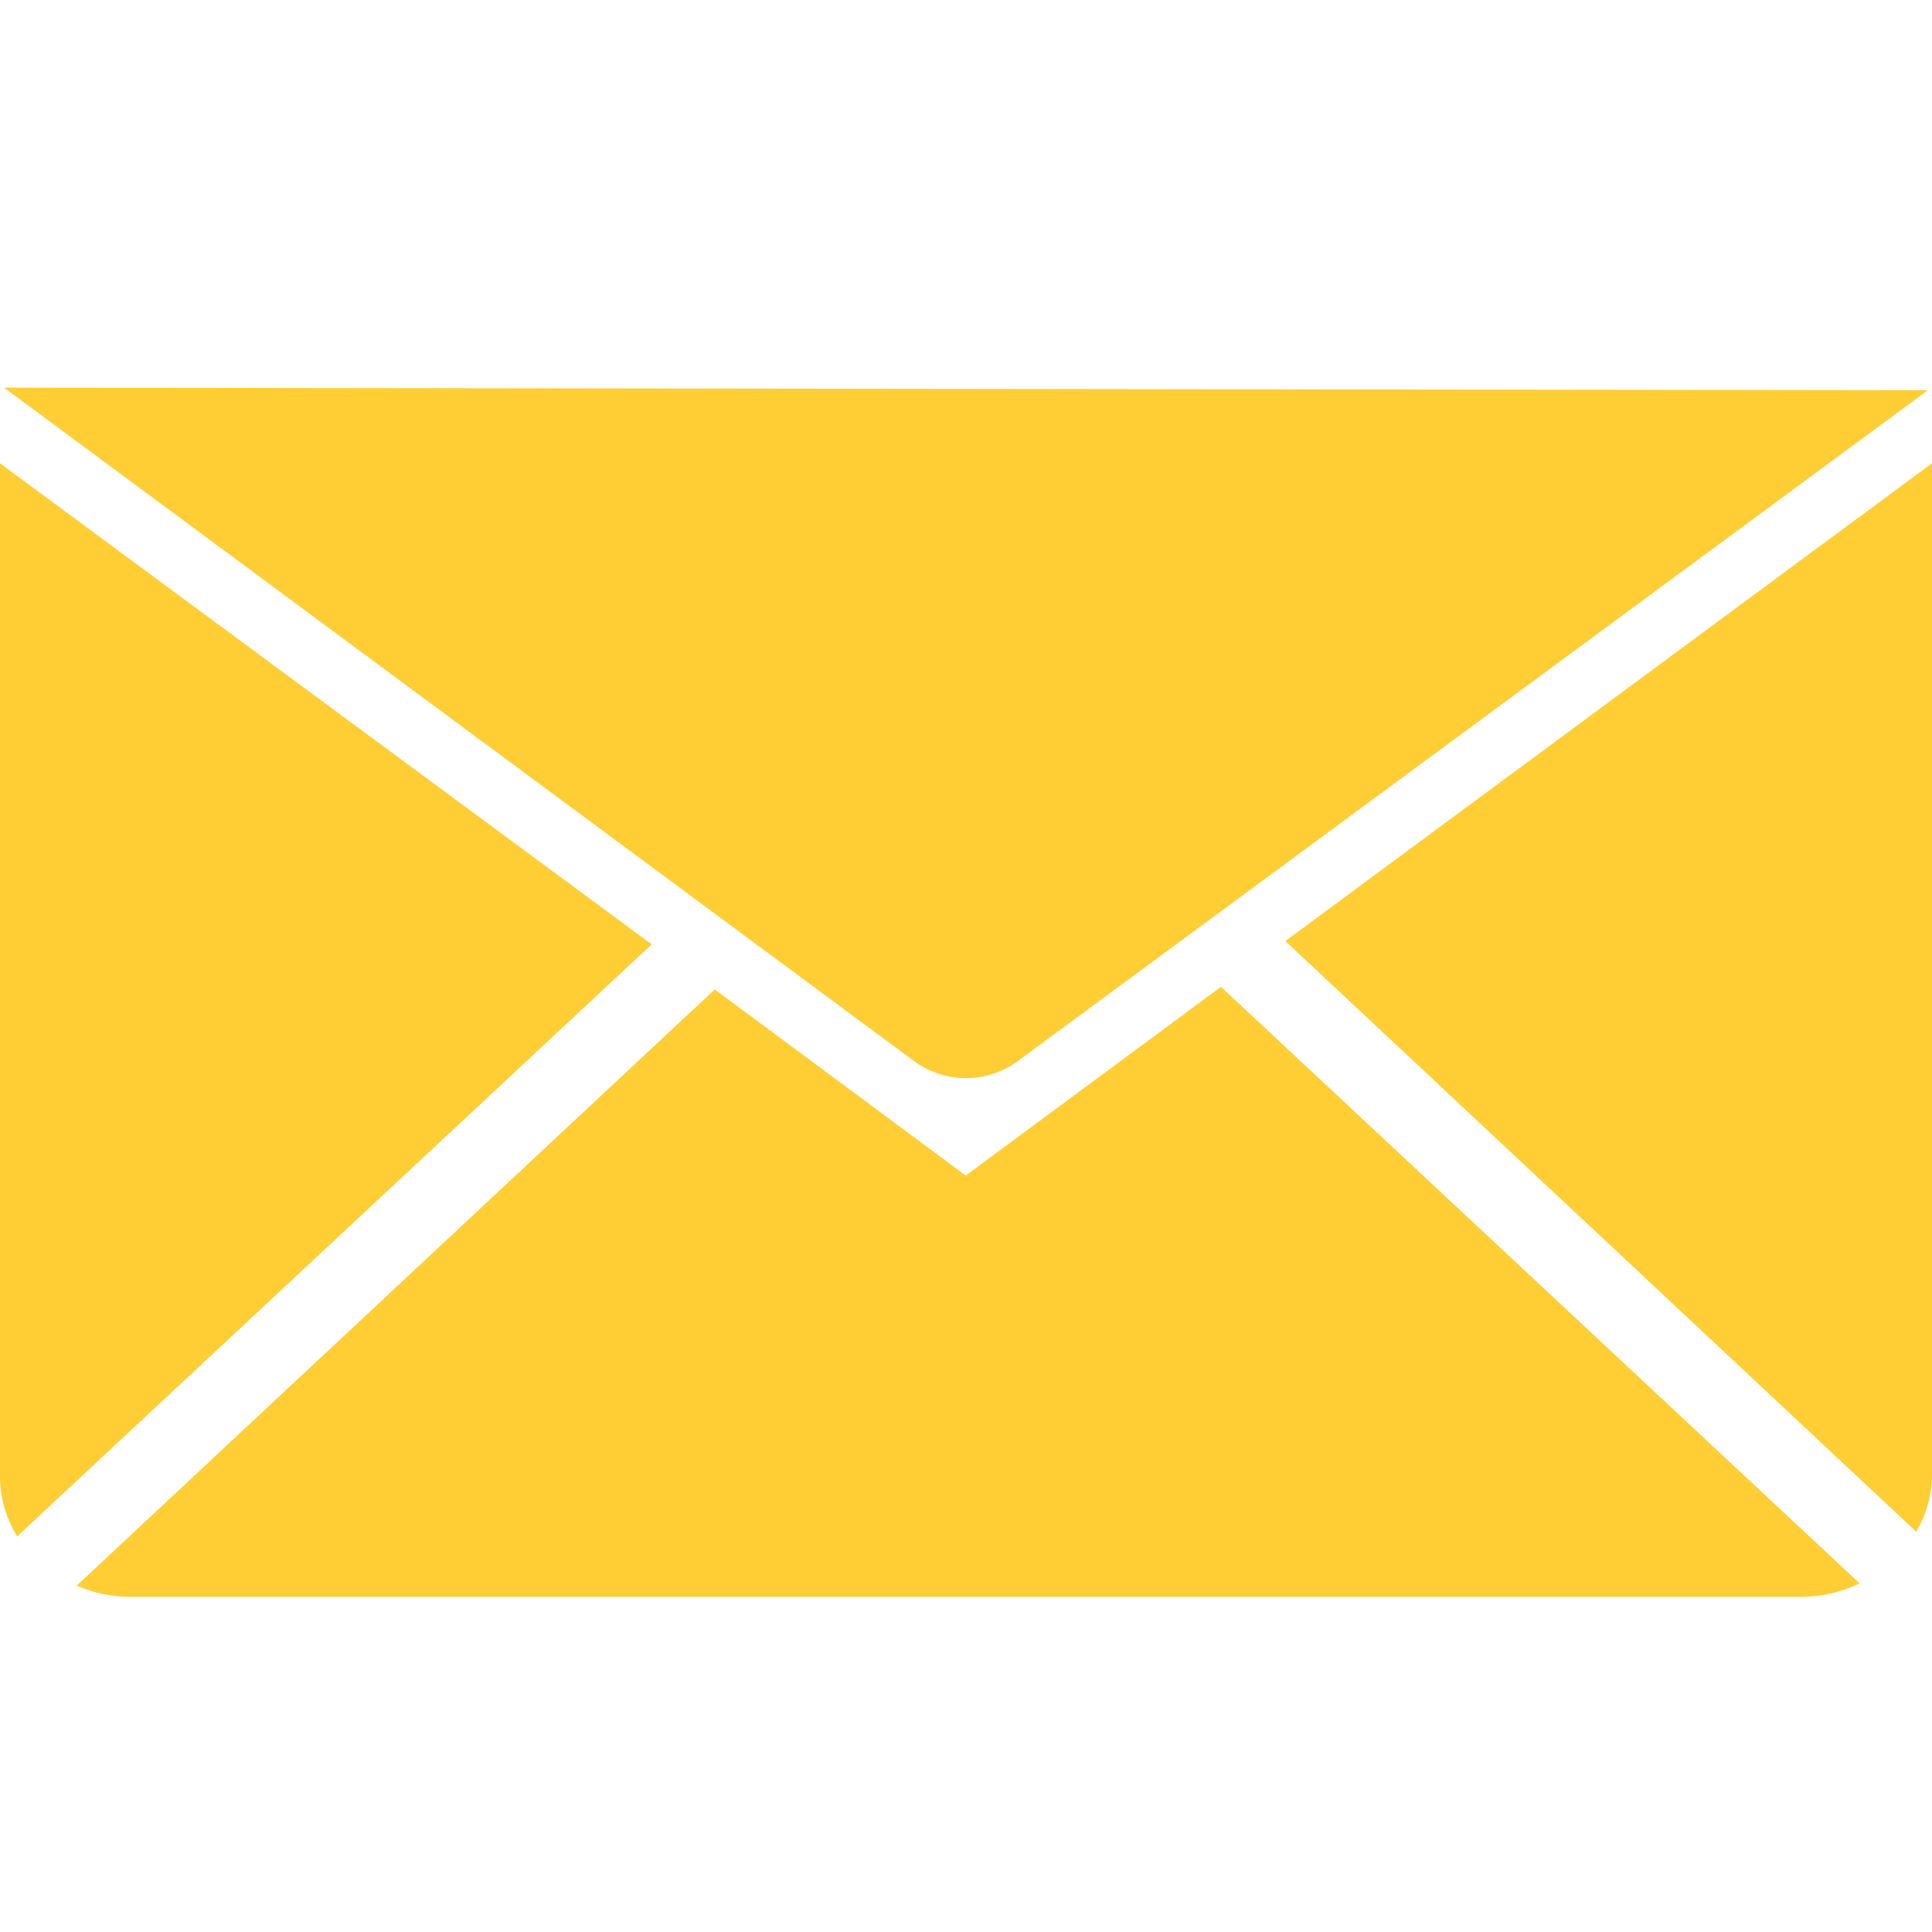 <?xml version="1.0" encoding="UTF-8"?>
<svg xmlns="http://www.w3.org/2000/svg" xmlns:xlink="http://www.w3.org/1999/xlink" width="28.03" height="28.03" viewBox="0 0 28.03 28.03">
  <defs>
    <clipPath id="clip-path">
      <rect id="Rectangle_6" data-name="Rectangle 6" width="28.03" height="28.03" fill="#fffdf8"></rect>
    </clipPath>
  </defs>
  <g id="Mask_Group_4" data-name="Mask Group 4" clip-path="url(#clip-path)">
    <g id="Group_23606" data-name="Group 23606" transform="translate(0 5.625)">
      <path id="Path_26165" data-name="Path 26165" d="M2663.64,3912.61l13.229,9.79a1.271,1.271,0,0,0,1.449,0l13.233-9.754-27.91-.037Z" transform="translate(-2663.58 -3912.61)" fill="#ffce35"></path>
      <path id="Path_26166" data-name="Path 26166" d="M2672.455,3931.368l-9.205,8.589a1.652,1.652,0,0,1-.25-.842v-14.726Z" transform="translate(-2663 -3923.292)" fill="#ffce35"></path>
      <path id="Path_26167" data-name="Path 26167" d="M2691.594,4005.931l9.268,8.657a1.952,1.952,0,0,1-.867.195h-24.2a1.939,1.939,0,0,1-.8-.163l9.257-8.649,3.641,2.7,3.7-2.736Z" transform="translate(-2673.882 -3997.241)" fill="#ffce35"></path>
      <path id="Path_26168" data-name="Path 26168" d="M2872.632,3924.38V3939.1a1.66,1.66,0,0,1-.229.781l-9.153-8.569Z" transform="translate(-2844.602 -3923.284)" fill="#ffce35"></path>
    </g>
  </g>
</svg>
